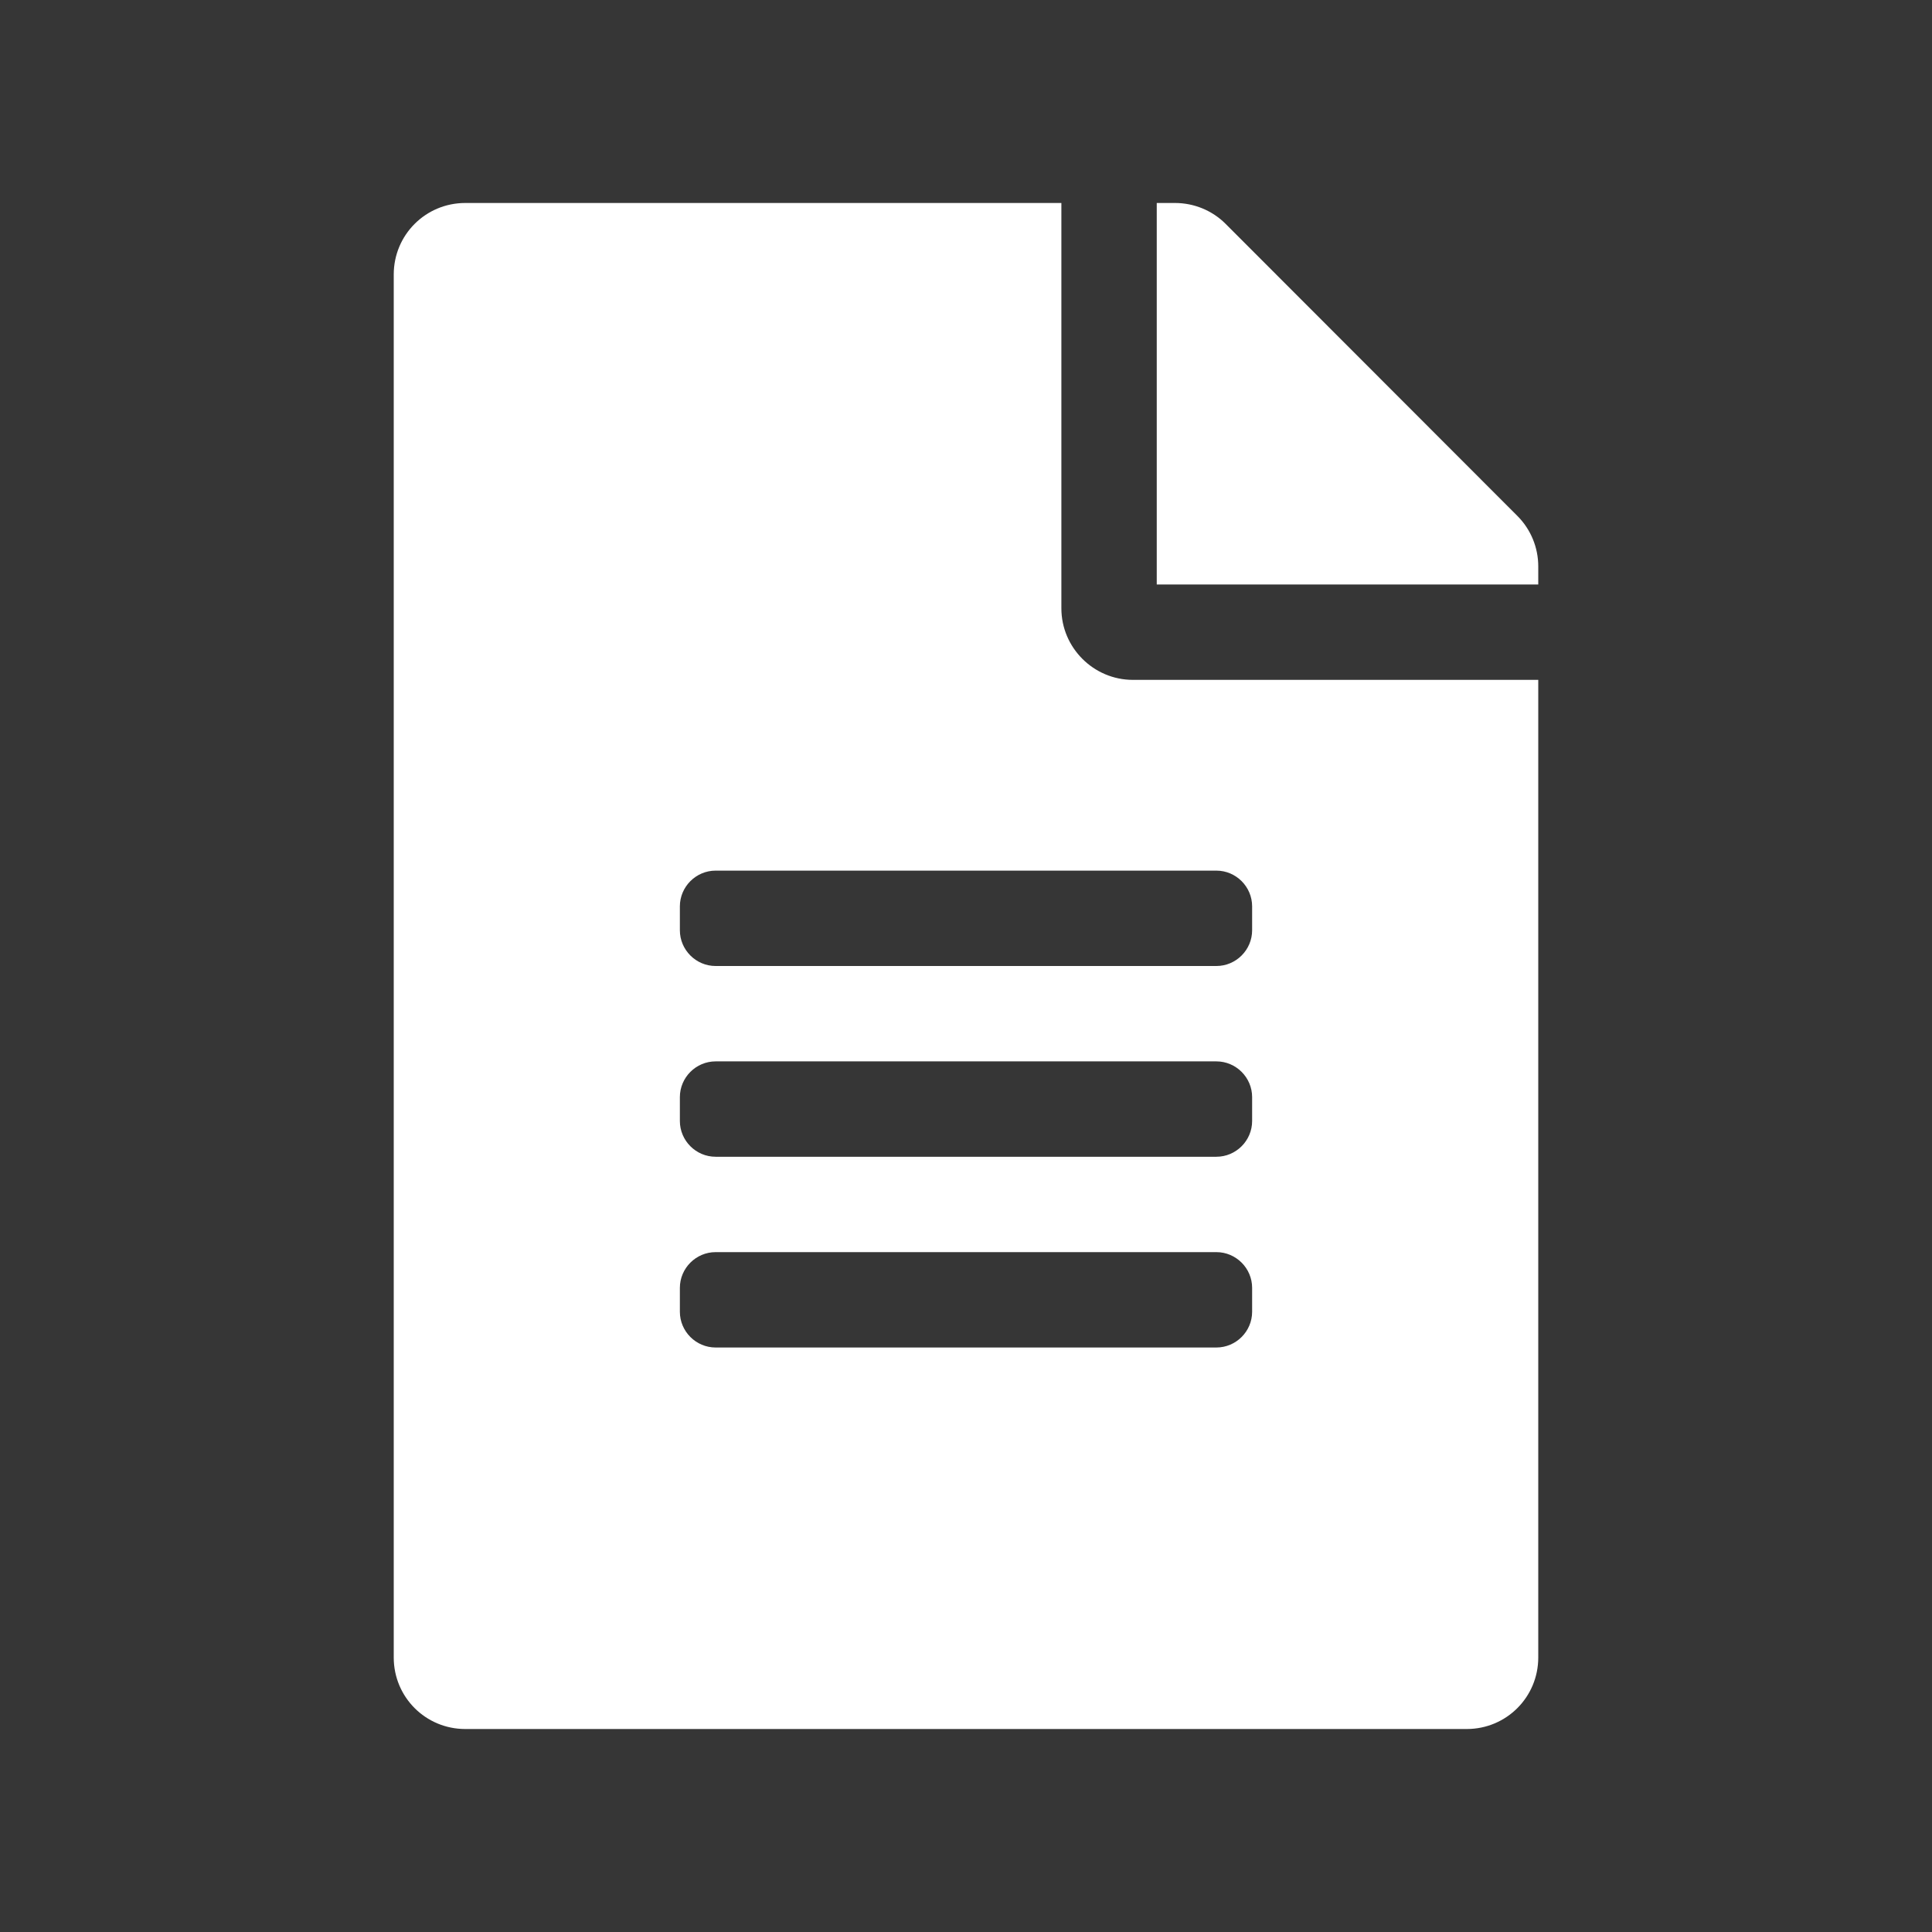 <?xml version="1.0" encoding="UTF-8" standalone="no"?>
<svg
        xmlns:dc="http://purl.org/dc/elements/1.1/"
        xmlns:cc="http://creativecommons.org/ns#"
        xmlns:rdf="http://www.w3.org/1999/02/22-rdf-syntax-ns#"
        xmlns="http://www.w3.org/2000/svg"
        xmlns:sodipodi="http://sodipodi.sourceforge.net/DTD/sodipodi-0.dtd"
        xmlns:inkscape="http://www.inkscape.org/namespaces/inkscape"
        inkscape:version="1.0 (4035a4fb49, 2020-05-01)"
        height="1024"
        width="1024"
        sodipodi:docname="file-alt-solid.svg"
        id="svg4"
        version="1.1"
        viewBox="0 0 1024 1024"
        role="img"
        class="svg-inline--fa fa-file-alt fa-w-12"
        data-icon="file-alt"
        data-prefix="fas"
        focusable="false"
        aria-hidden="true">
  <rect x="0" y="0" width="1024" height="1024" fill="#808080" stroke="none"/>
  <defs
     id="defs8" />
  <sodipodi:namedview
     inkscape:current-layer="svg4"
     inkscape:window-maximized="0"
     inkscape:window-y="28"
     inkscape:window-x="1720"
     inkscape:cy="470.3713"
     inkscape:cx="78.185179"
     inkscape:zoom="0.88431068"
     showgrid="false"
     id="namedview6"
     inkscape:window-height="1375"
     inkscape:window-width="1714"
     inkscape:pageshadow="2"
     inkscape:pageopacity="0"
     guidetolerance="10"
     gridtolerance="10"
     objecttolerance="10"
     borderopacity="1"
     bordercolor="#666666"
     pagecolor="#ffffff" />
  <rect
     y="0"
     x="0"
     height="1024"
     width="1024"
     id="rect837"
     style="opacity:0.962;fill:#333333;fill-opacity:1;stroke:none;stroke-width:38.074;stroke-linecap:round;stroke-linejoin:round;paint-order:stroke fill markers" />
  <path
     style="stroke-width:1.58;fill:#ffffff;fill-opacity:1"
     id="path2"
     d="M 562.552,322.431 V 107.586 H 246.603 c -21.011,0 -37.914,16.903 -37.914,37.914 V 878.5 c 0,21.011 16.903,37.914 37.914,37.914 h 530.793 c 21.011,0 37.914,-16.903 37.914,-37.914 V 360.345 H 600.466 c -20.853,0 -37.914,-17.061 -37.914,-37.914 z m 101.103,372.819 c 0,10.426 -8.531,18.957 -18.957,18.957 H 379.302 c -10.426,0 -18.957,-8.531 -18.957,-18.957 v -12.638 c 0,-10.426 8.531,-18.957 18.957,-18.957 H 644.698 c 10.426,0 18.957,8.531 18.957,18.957 z m 0,-101.103 c 0,10.426 -8.531,18.957 -18.957,18.957 H 379.302 c -10.426,0 -18.957,-8.531 -18.957,-18.957 v -12.638 c 0,-10.426 8.531,-18.957 18.957,-18.957 H 644.698 c 10.426,0 18.957,8.531 18.957,18.957 z m 0,-113.741 v 12.638 c 0,10.426 -8.531,18.957 -18.957,18.957 H 379.302 c -10.426,0 -18.957,-8.531 -18.957,-18.957 v -12.638 c 0,-10.426 8.531,-18.957 18.957,-18.957 H 644.698 c 10.426,0 18.957,8.531 18.957,18.957 z M 815.31,300.157 v 9.636 H 613.103 V 107.586 h 9.636 c 10.11,0 19.747,3.949 26.856,11.058 l 154.657,154.815 c 7.109,7.109 11.058,16.745 11.058,26.698 z"
     fill="currentColor" />
</svg>

